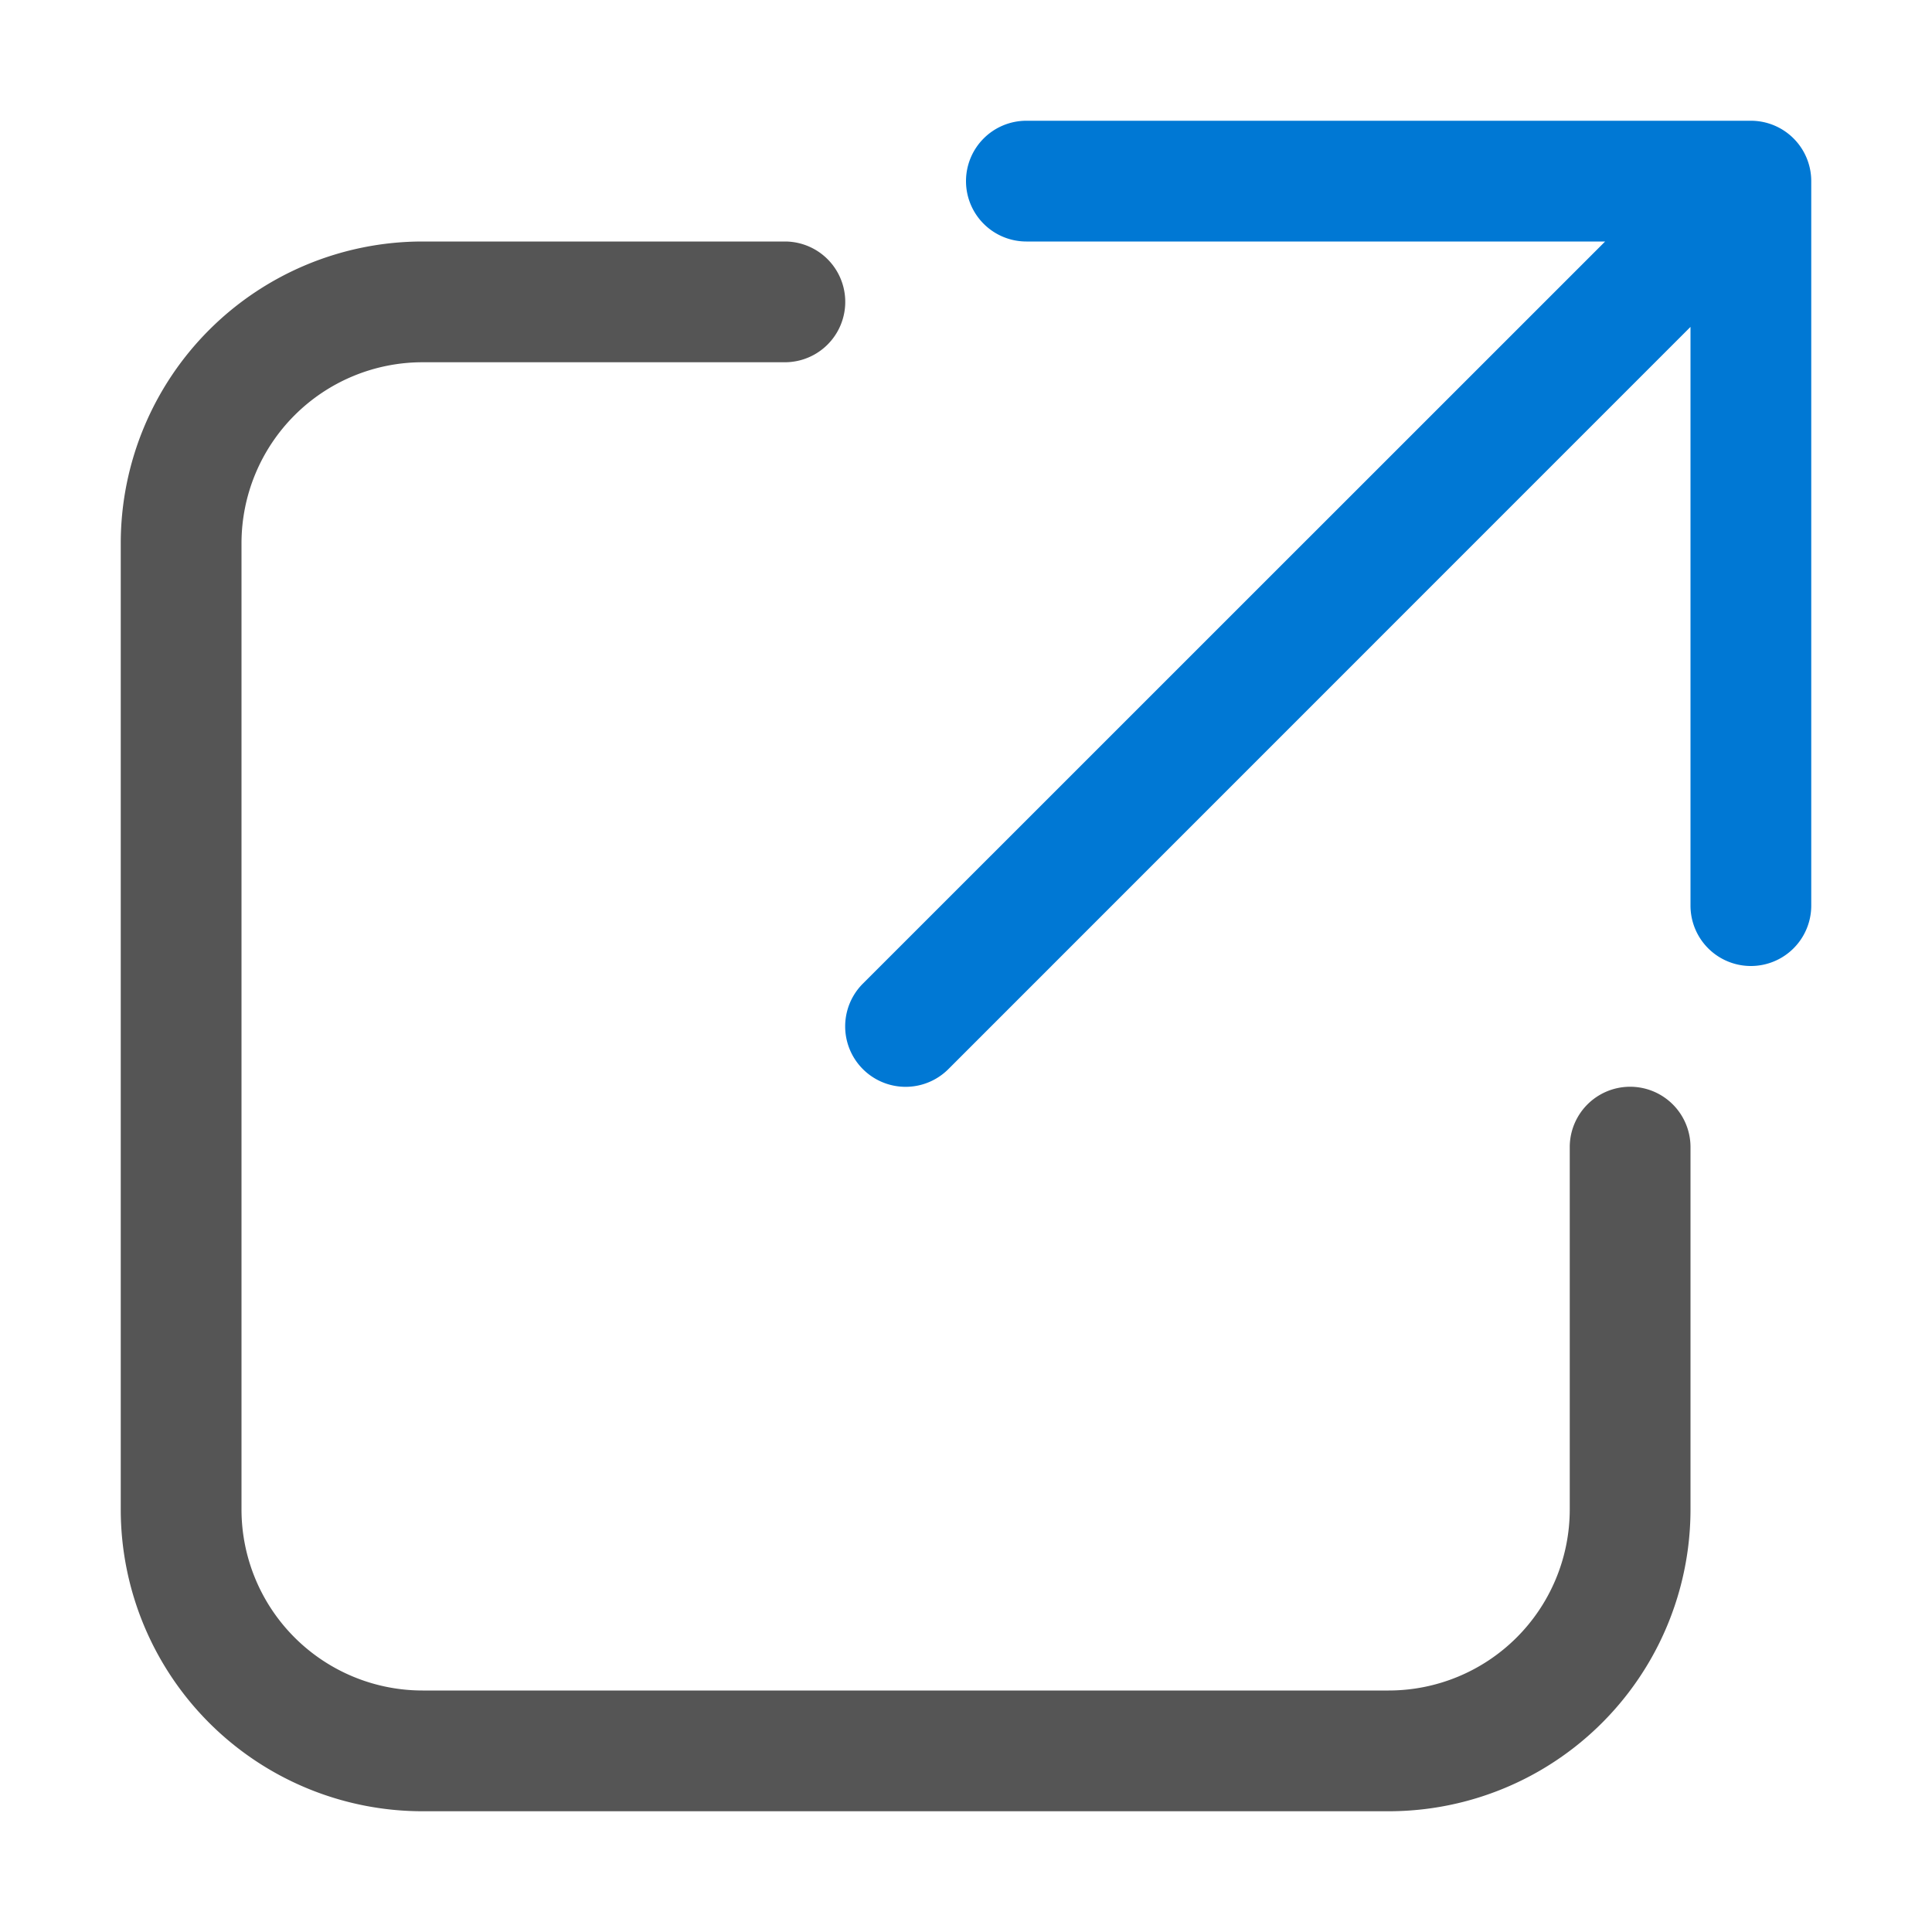 <svg xmlns="http://www.w3.org/2000/svg" fill="none" viewBox="0 0 16 16">
  <path fill="#0078D4" d="M8 1.5a.5.5 0 0 1 .5-.5h6a.5.5 0 0 1 .5.5v6a.5.5 0 0 1-1 0V2.707L7.854 8.854a.5.5 0 1 1-.708-.708L13.293 2H8.5a.5.5 0 0 1-.5-.5Z"/>
  <path fill="#555" d="M1 4.5A2.5 2.5 0 0 1 3.5 2h3a.5.5 0 0 1 0 1h-3A1.5 1.5 0 0 0 2 4.5v8A1.5 1.5 0 0 0 3.5 14h8a1.5 1.5 0 0 0 1.5-1.5v-3a.5.5 0 0 1 1 0v3a2.5 2.5 0 0 1-2.5 2.5h-8A2.5 2.5 0 0 1 1 12.5v-8Z"/>
</svg>
